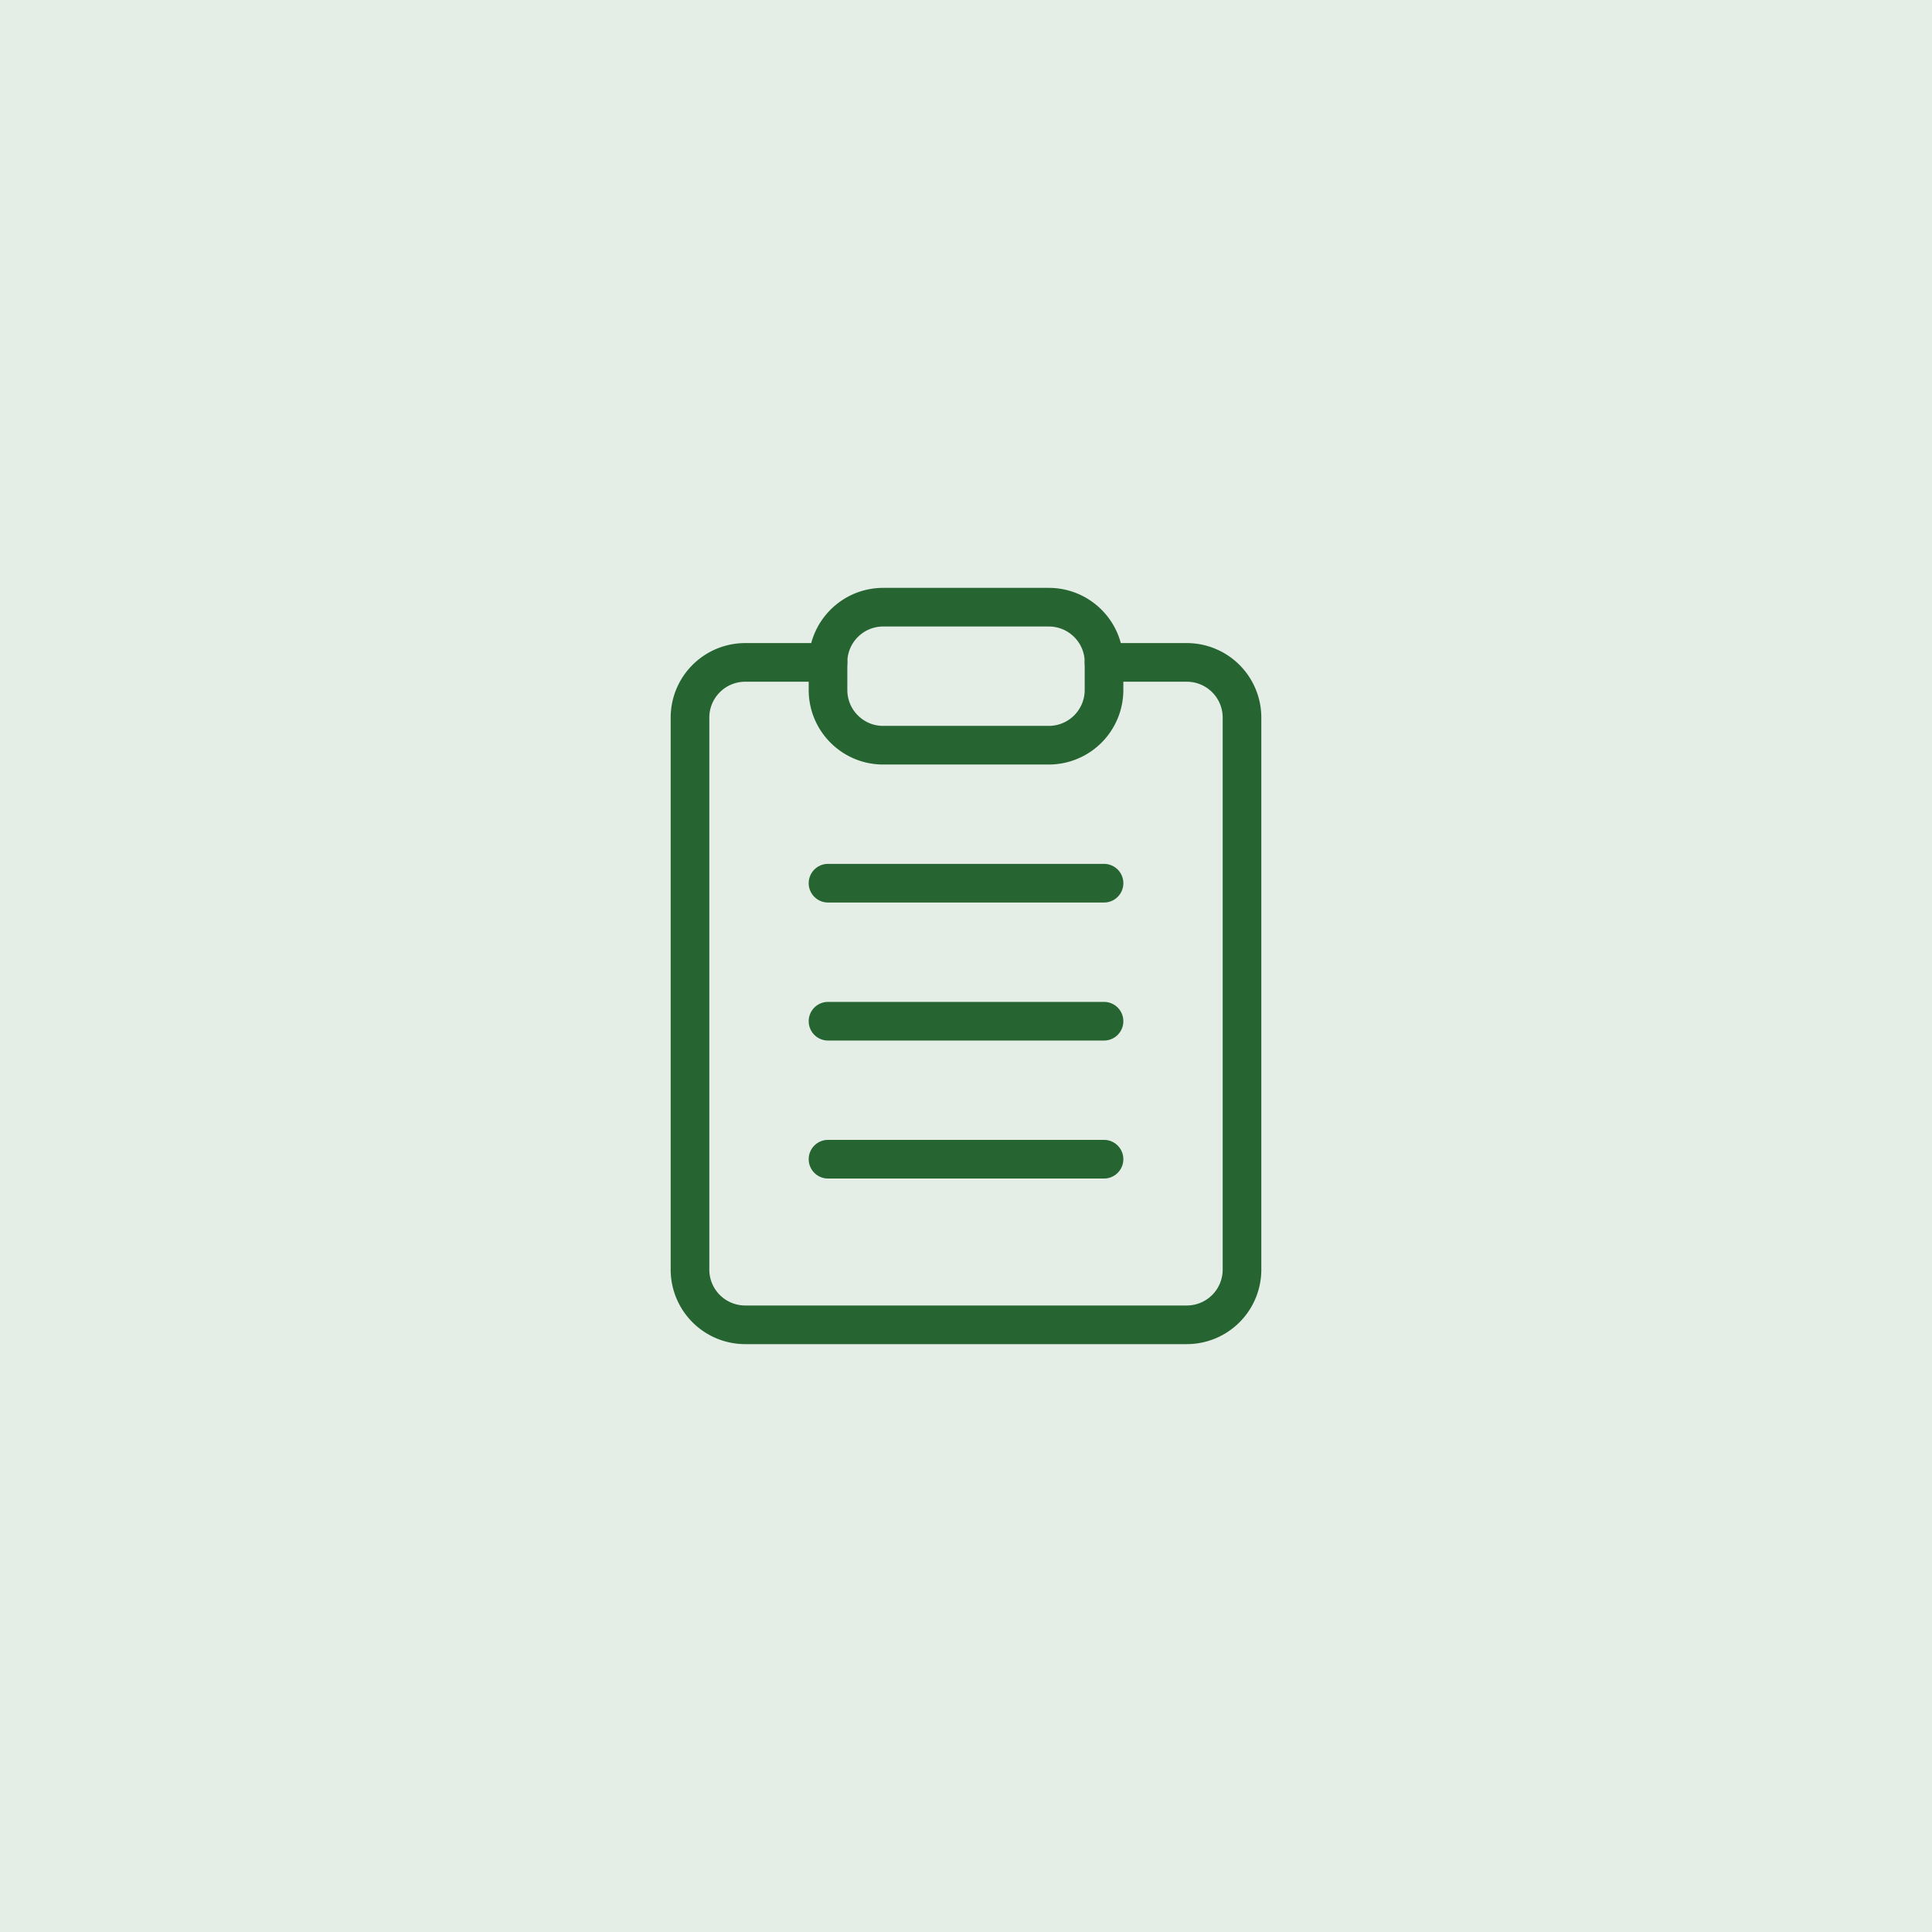 <svg xmlns="http://www.w3.org/2000/svg" width="50" height="50" fill="none"><path fill="#E5EDE7" d="M0 0h50v50H0z"/><path stroke="#266532" stroke-linecap="round" stroke-linejoin="round" d="M28.572 17.143h2.143a1.429 1.429 0 0 1 1.428 1.429v14.285a1.429 1.429 0 0 1-1.428 1.429H19.286a1.429 1.429 0 0 1-1.429-1.429V18.572a1.429 1.429 0 0 1 1.429-1.429h2.143"/><path stroke="#266532" stroke-linecap="round" stroke-linejoin="round" d="M27.143 15.714h-4.286c-.789 0-1.428.64-1.428 1.429v.714c0 .79.64 1.429 1.428 1.429h4.286a1.43 1.43 0 0 0 1.429-1.429v-.714c0-.79-.64-1.429-1.429-1.429zm-5.714 7.143h7.143m-7.143 3.572h7.143M21.429 30h7.143"/></svg>